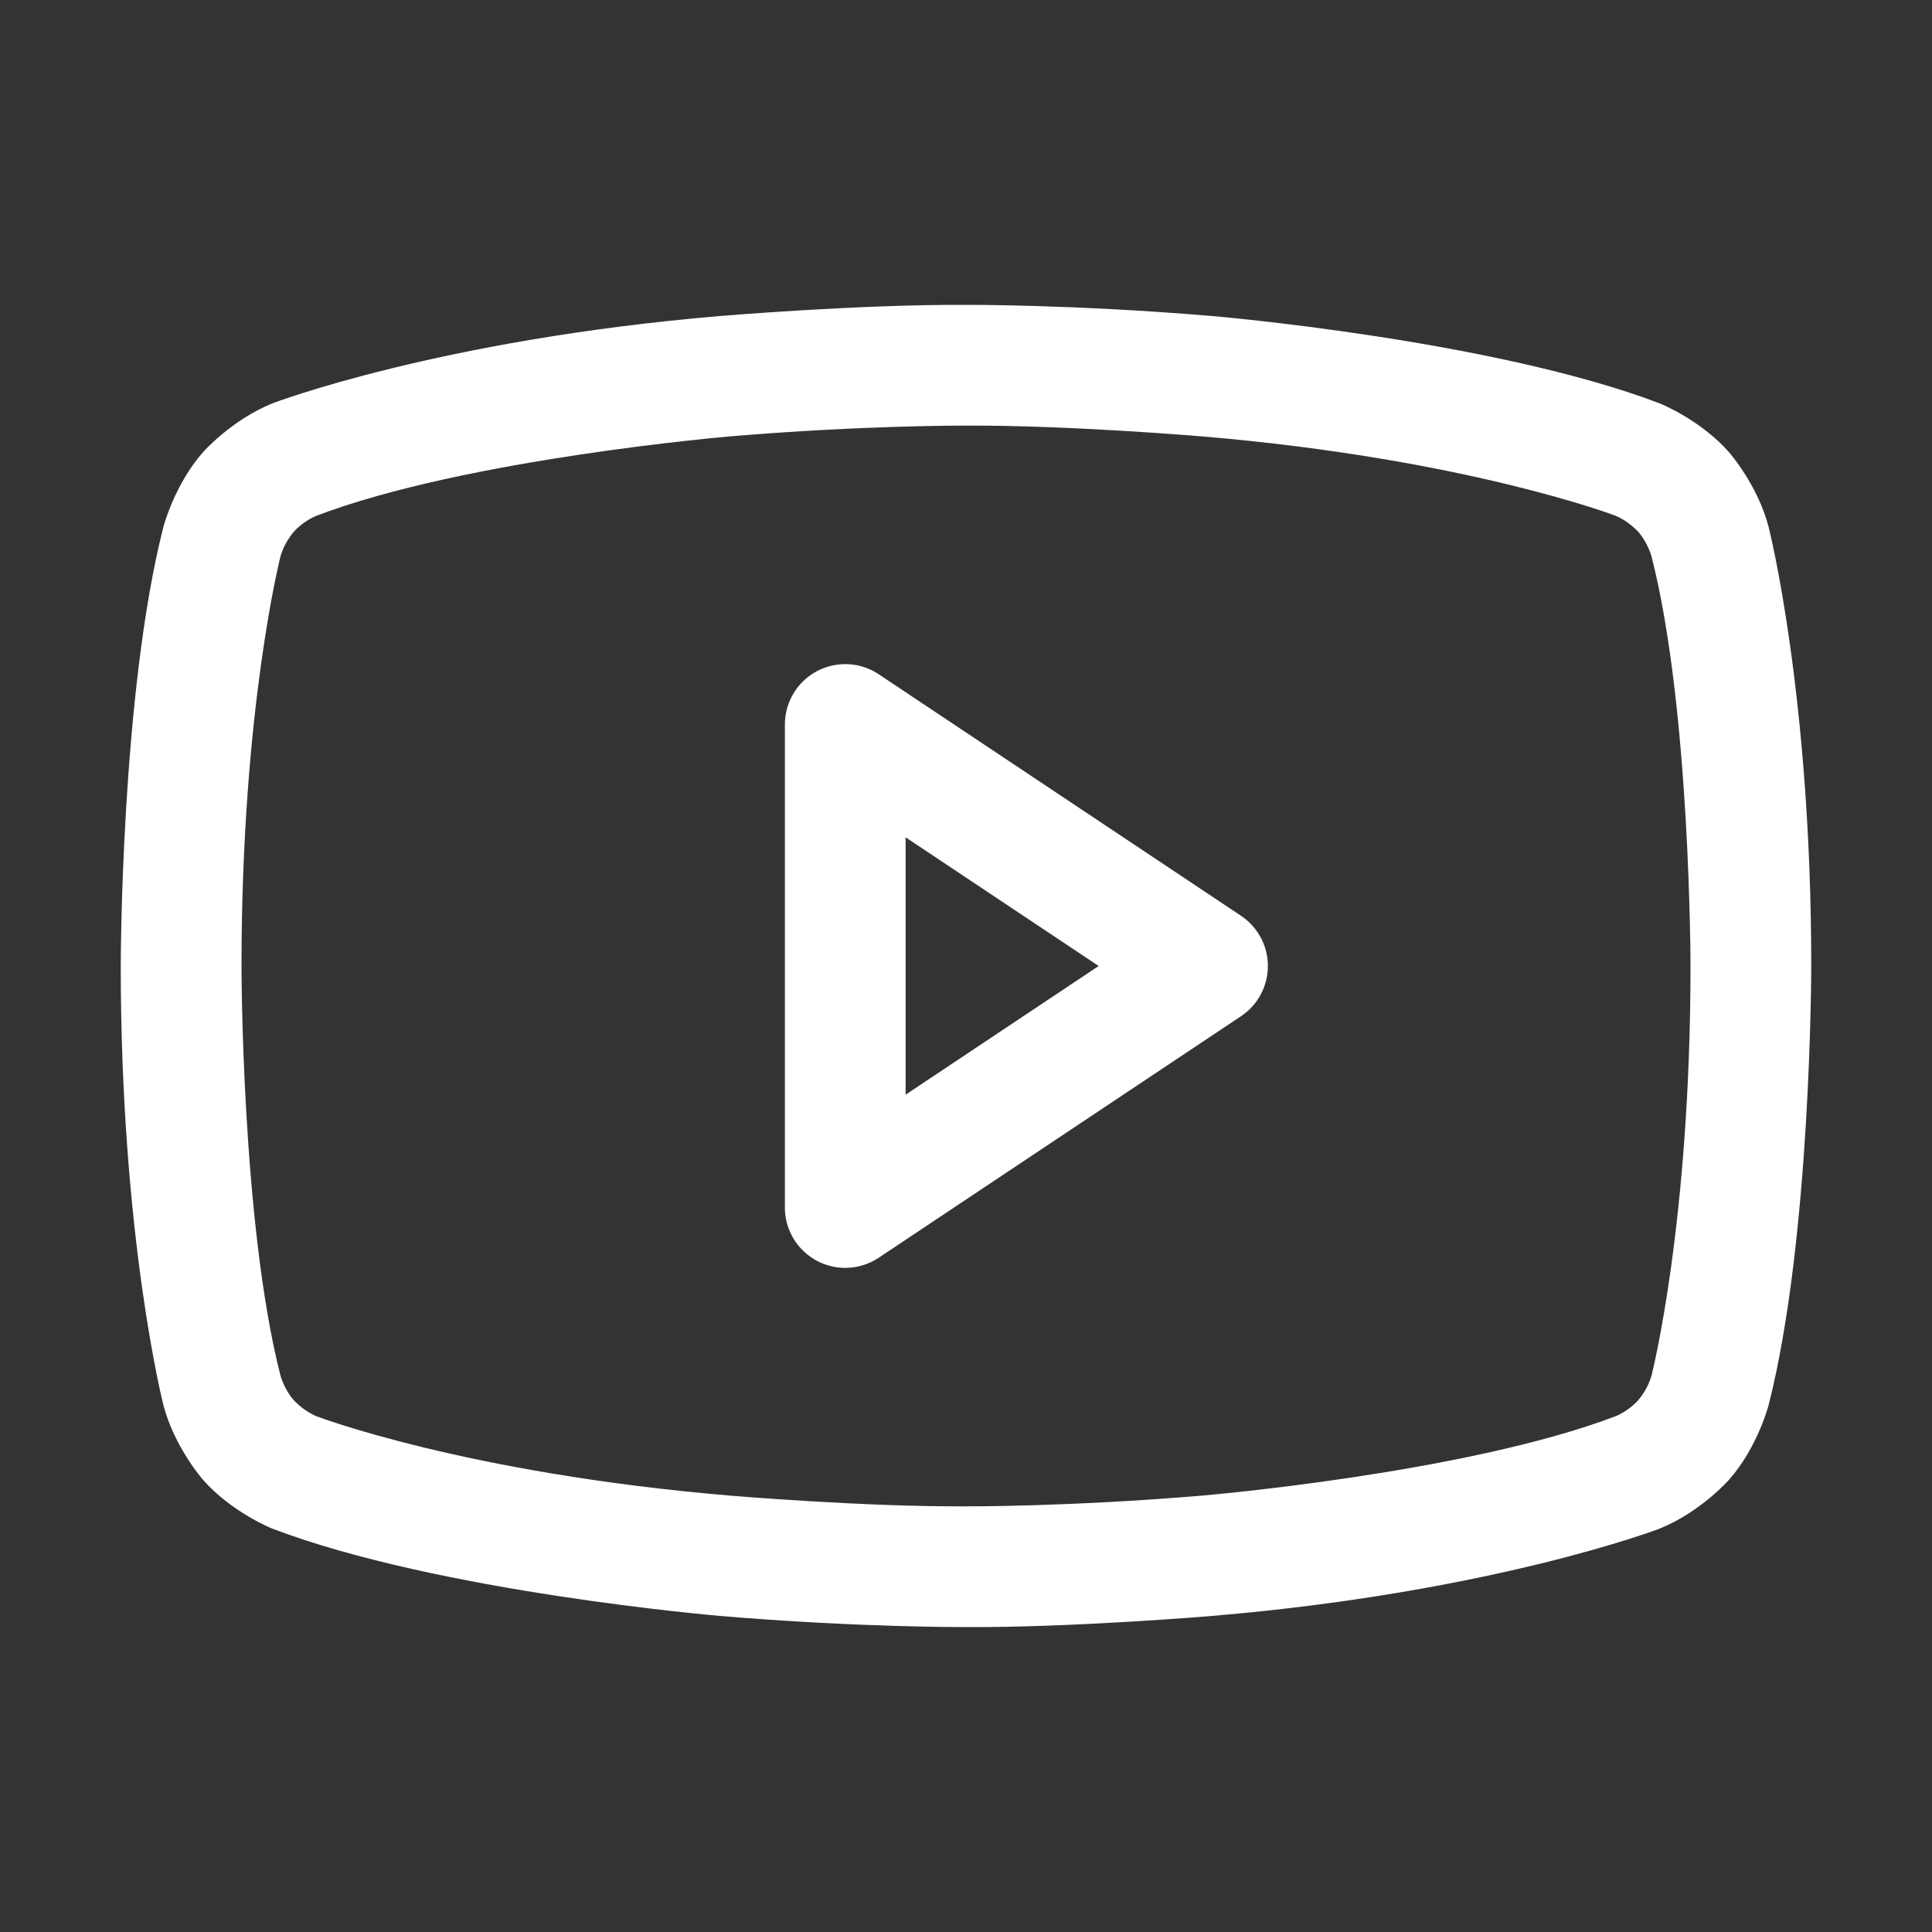 <svg width="40" height="40" viewBox="0 0 40 40" fill="none" xmlns="http://www.w3.org/2000/svg">
<rect x="0" y="0" width="40" height="40" fill="#333333" stroke="none"/>
<path fill-rule="evenodd" clip-rule="evenodd" d="M18.193 26.04C17.988 26.177 17.747 26.25 17.5 26.25C16.81 26.25 16.25 25.69 16.25 25V15C16.25 14.753 16.323 14.512 16.46 14.307C16.843 13.732 17.619 13.577 18.193 13.96L25.693 18.96C25.831 19.052 25.948 19.169 26.04 19.307C26.423 19.881 26.268 20.657 25.693 21.04L18.193 26.04ZM22.747 20L18.75 22.664V17.336L22.747 20Z" fill="white"/>
<path fill-rule="evenodd" clip-rule="evenodd" d="M3.384 10.905C3.384 10.905 3.61 10.036 4.203 9.362C4.203 9.362 4.796 8.689 5.648 8.348C5.648 8.348 9.084 7.035 14.905 6.543C14.905 6.543 17.783 6.3 19.993 6.312C19.993 6.312 22.217 6.3 25.095 6.543C25.095 6.543 30.916 7.035 34.371 8.355C34.371 8.355 35.204 8.689 35.797 9.362C35.797 9.362 36.391 10.036 36.617 10.909C36.617 10.909 37.5 14.363 37.5 20C37.5 20 37.5 25.637 36.616 29.095C36.616 29.095 36.391 29.964 35.797 30.638C35.797 30.638 35.204 31.311 34.352 31.652C34.352 31.652 30.916 32.965 25.095 33.456C25.095 33.456 22.217 33.699 20.007 33.687C20.007 33.687 17.783 33.699 14.905 33.456C14.905 33.456 9.084 32.965 5.629 31.645C5.629 31.645 4.796 31.311 4.203 30.638C4.203 30.638 3.61 29.964 3.383 29.091C3.383 29.091 2.5 25.637 2.5 20C2.5 20 2.5 14.363 3.383 10.909L3.384 10.905ZM5.804 11.533C5.804 11.533 5 14.681 5 20C5 20 5 25.322 5.805 28.472C5.805 28.472 5.879 28.759 6.079 28.985C6.079 28.985 6.278 29.212 6.558 29.324C6.558 29.324 9.646 30.504 15.115 30.965C15.115 30.965 17.881 31.199 19.993 31.187C19.993 31.187 22.119 31.199 24.885 30.965C24.885 30.965 30.354 30.504 33.46 29.317C33.46 29.317 33.722 29.212 33.921 28.985C33.921 28.985 34.121 28.759 34.196 28.467C34.196 28.467 35 25.322 35 20C35 20 35 14.678 34.195 11.528C34.195 11.528 34.121 11.241 33.921 11.014C33.921 11.014 33.722 10.788 33.442 10.676C33.442 10.676 30.354 9.496 24.885 9.035C24.885 9.035 22.119 8.801 20.007 8.812C20.007 8.812 17.881 8.801 15.115 9.035C15.115 9.035 9.646 9.496 6.54 10.683C6.54 10.683 6.278 10.788 6.079 11.014C6.079 11.014 5.88 11.24 5.804 11.531L5.804 11.533Z" fill="white"/>
</svg>
